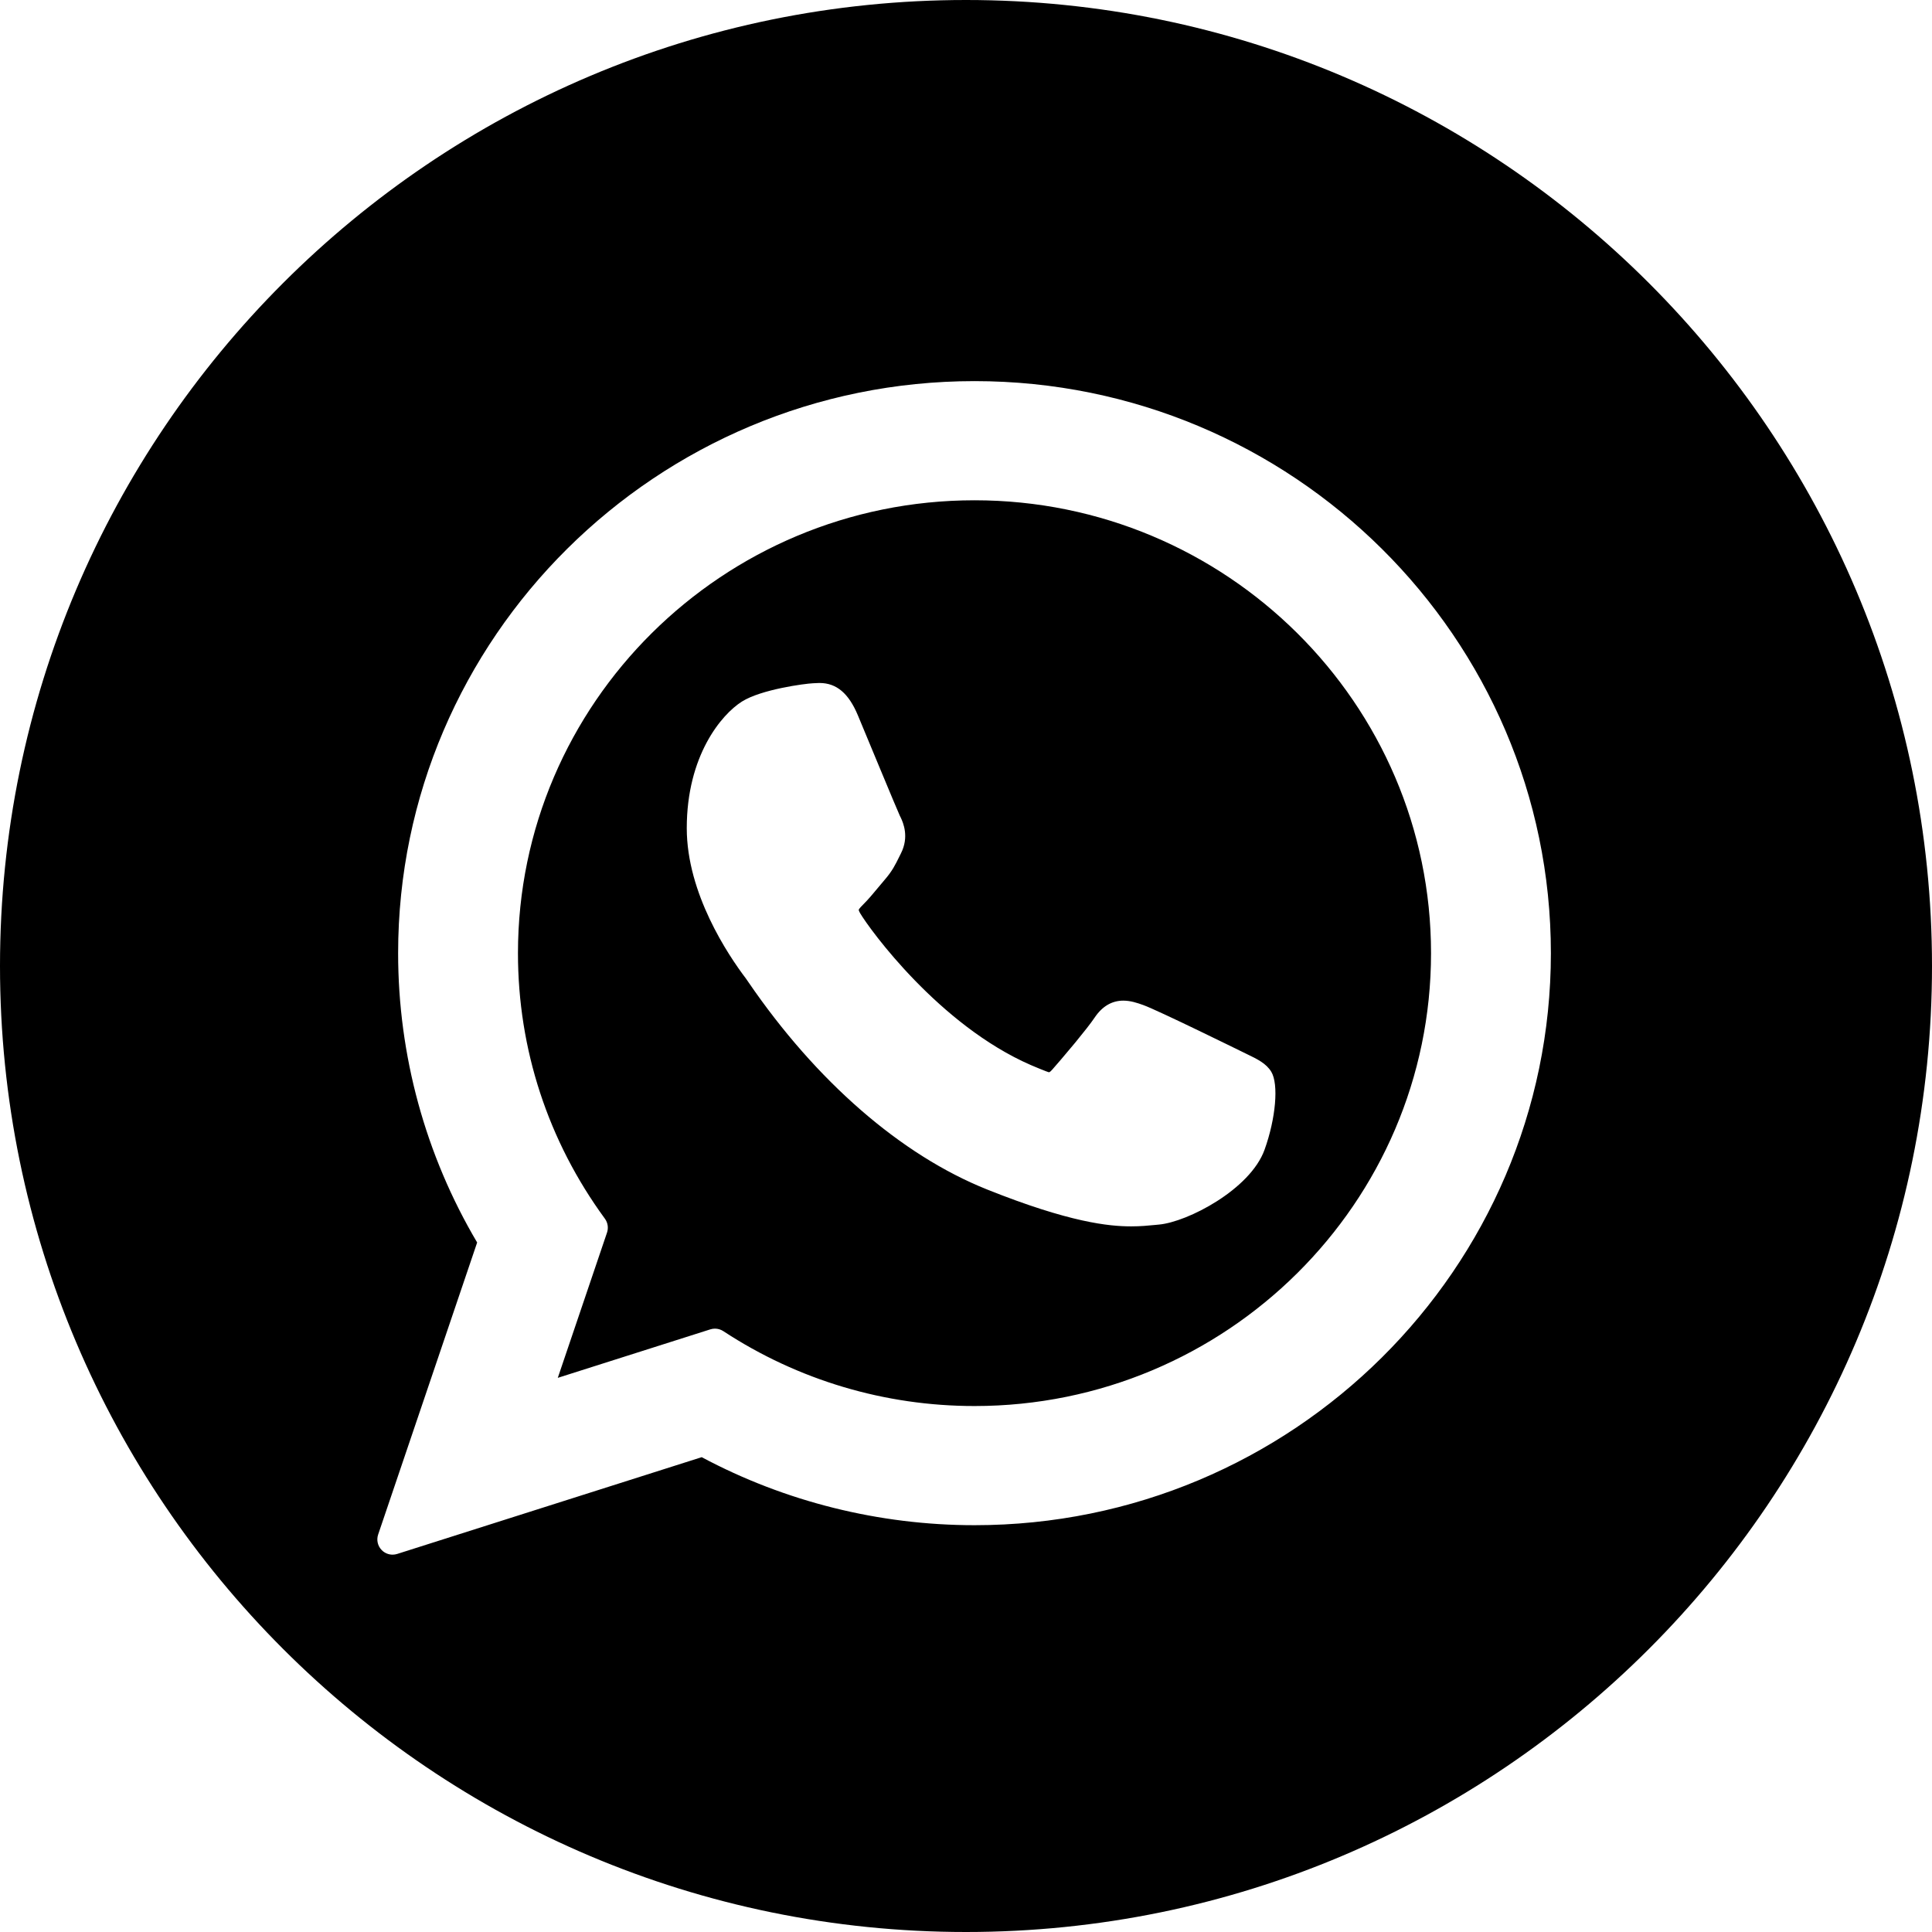<?xml version="1.0" encoding="UTF-8"?>
<svg width="512px" height="512px" viewBox="0 0 512 512" version="1.1" xmlns="http://www.w3.org/2000/svg" xmlns:xlink="http://www.w3.org/1999/xlink">
    <title>whatsapp</title>
    <g id="Page-1" stroke="none" stroke-width="1" fill="none" fill-rule="evenodd">
        <g id="whatsapp" fill="#000000">
            <path d="M256,0 C397.29,0 512,114.71 512,256 C512,397.29 397.29,512 256,512 C114.71,512 0,397.29 0,256 C0,114.71 114.71,0 256,0 Z M258.261,101 C174.032,101 105.507,169.01 105.507,252.605 C105.507,279.643 112.743,306.109 126.45,329.273 L100.214,406.664 C99.725,408.107 100.089,409.703 101.156,410.789 C101.927,411.576 102.972,412 104.039,412 C104.448,412 104.859,411.939 105.262,411.81 L185.96,386.166 C208.043,397.965 233.002,404.193 258.261,404.193 C342.482,404.195 411,336.192 411,252.605 C411,169.01 342.482,101 258.261,101 Z M258.259,132.58 C324.967,132.58 379.238,186.424 379.238,252.605 C379.238,318.779 324.969,372.614 258.261,372.614 C234.492,372.614 211.472,365.751 191.683,352.765 C191.017,352.328 190.245,352.104 189.467,352.104 C189.056,352.104 188.644,352.167 188.243,352.294 L147.818,365.144 L160.868,326.644 C161.29,325.398 161.079,324.023 160.301,322.961 C145.232,302.371 137.266,278.043 137.266,252.605 C137.266,186.424 191.543,132.58 258.259,132.58 Z M217.19,181 L217.016,181.001 C216.853,181.003 216.84,181.015 215.443,181.073 C213.317,181.163 201.736,182.689 196.616,185.921 C191.186,189.348 182,200.271 182,219.483 C182,236.773 192.961,253.098 197.667,259.307 C197.784,259.463 197.998,259.781 198.31,260.237 C216.332,286.585 238.799,306.111 261.574,315.219 C283.5,323.987 293.883,325 299.786,325 L299.787,325 C302.267,325 304.252,324.805 306.004,324.633 L307.115,324.526 C314.69,323.854 331.335,315.219 335.121,304.687 C338.104,296.39 338.891,287.326 336.906,284.036 C335.547,281.798 333.204,280.672 330.239,279.247 L330.172,279.215 C328.698,278.495 306.908,267.765 302.969,266.346 C301.327,265.756 299.567,265.179 297.696,265.179 C294.639,265.179 292.071,266.704 290.07,269.7 C289.071,271.187 287.176,273.581 285.19,275.997 L284.561,276.76 C282.249,279.551 279.929,282.246 278.847,283.471 C278.57,283.787 278.193,284.164 277.967,284.164 C277.855,284.164 276.739,283.725 275.582,283.253 L275.148,283.075 C274.356,282.75 273.602,282.434 273.199,282.259 C248.912,271.698 230.477,246.3 227.949,242.017 C227.588,241.401 227.572,241.122 227.569,241.122 C227.658,240.796 228.475,239.976 228.897,239.554 C230.13,238.333 231.466,236.722 232.759,235.165 C233.371,234.427 233.984,233.688 234.586,232.991 C236.461,230.807 237.296,229.111 238.264,227.147 L238.771,226.126 C240.934,221.825 239.428,218.139 238.656,216.562 L238.554,216.356 C238.521,216.291 238.491,216.232 238.463,216.178 C238.199,215.648 235.728,209.734 233.175,203.597 L232.478,201.921 C230.101,196.204 227.82,190.7 227.352,189.582 C224.907,183.726 221.678,181 217.19,181 Z" id="Shape"></path>
        </g>
    </g>
</svg>